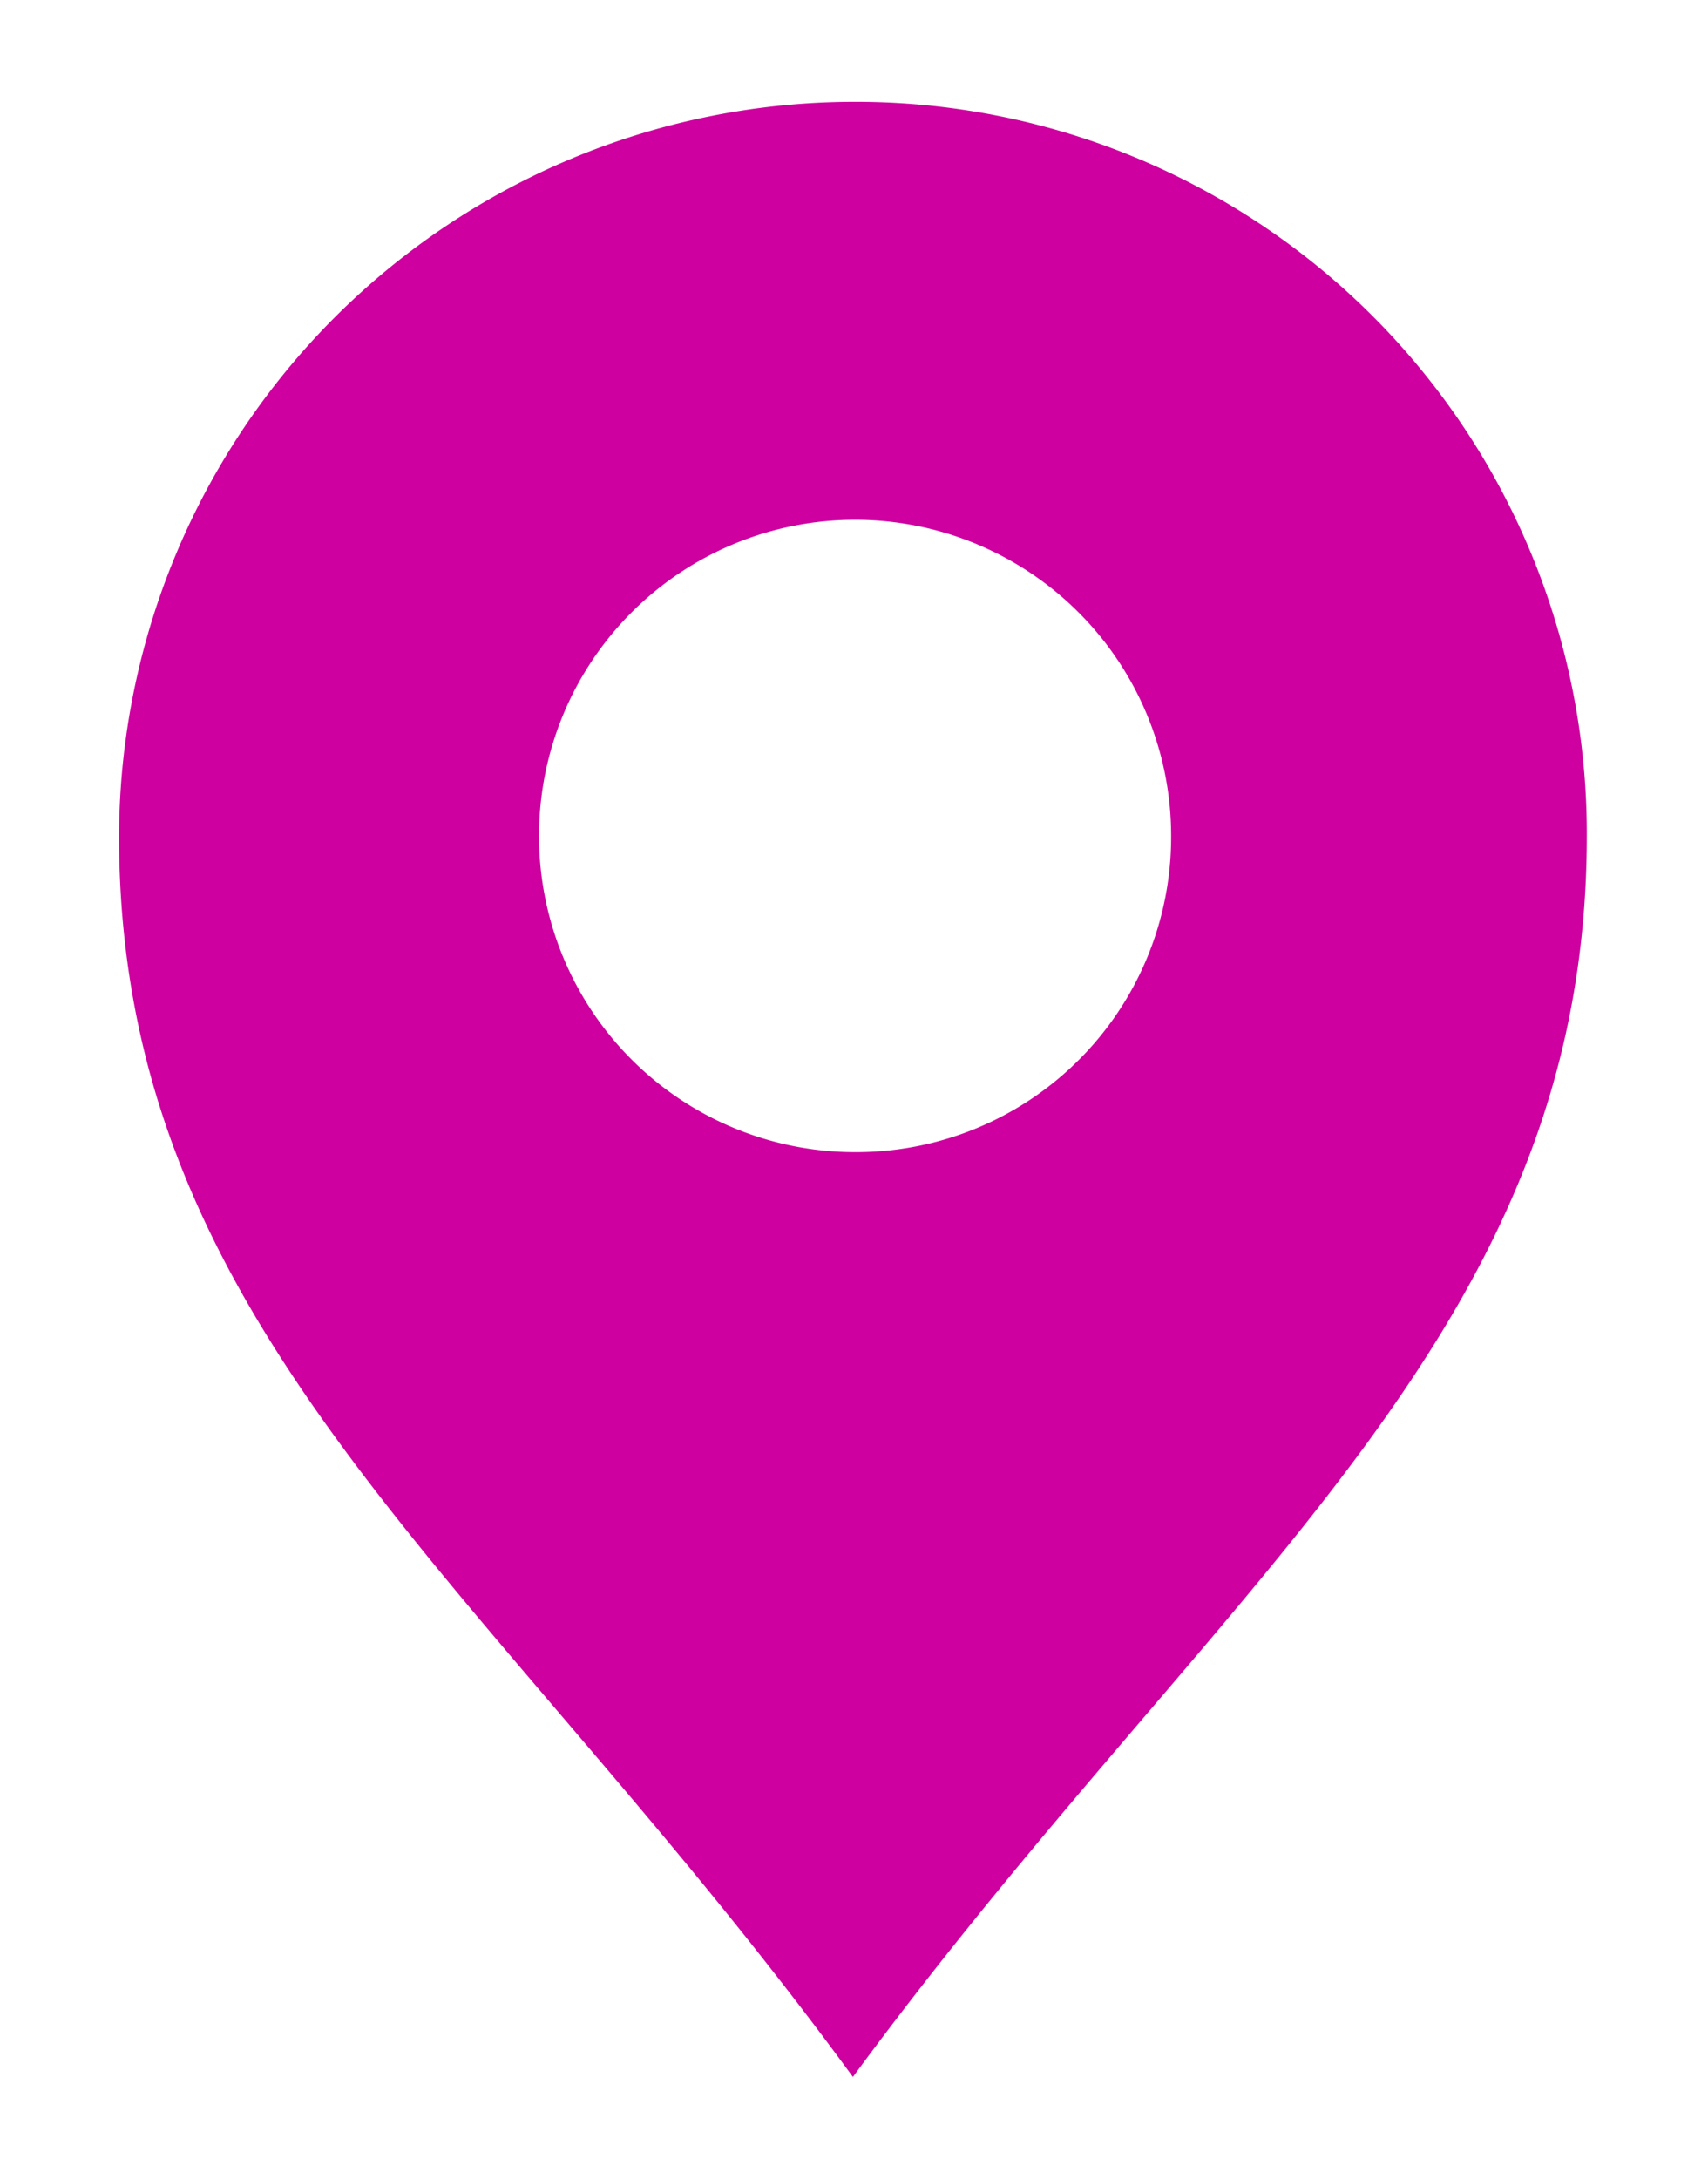 <svg id="Layer_1" data-name="Layer 1" xmlns="http://www.w3.org/2000/svg" viewBox="0 0 78.9 100.6"><defs><style>.cls-1{fill:#ce009f;}</style></defs><path class="cls-1" d="M39.5,53.2A14.6,14.6,0,1,1,54.1,38.6,14.55,14.55,0,0,1,39.5,53.2Zm0-48.5a34,34,0,0,0-34,33.9h0c0,23,17,34.2,33.9,57.3,17-23.1,33.9-34.3,33.9-57.3A33.78,33.78,0,0,0,39.5,4.7Z"/></svg>